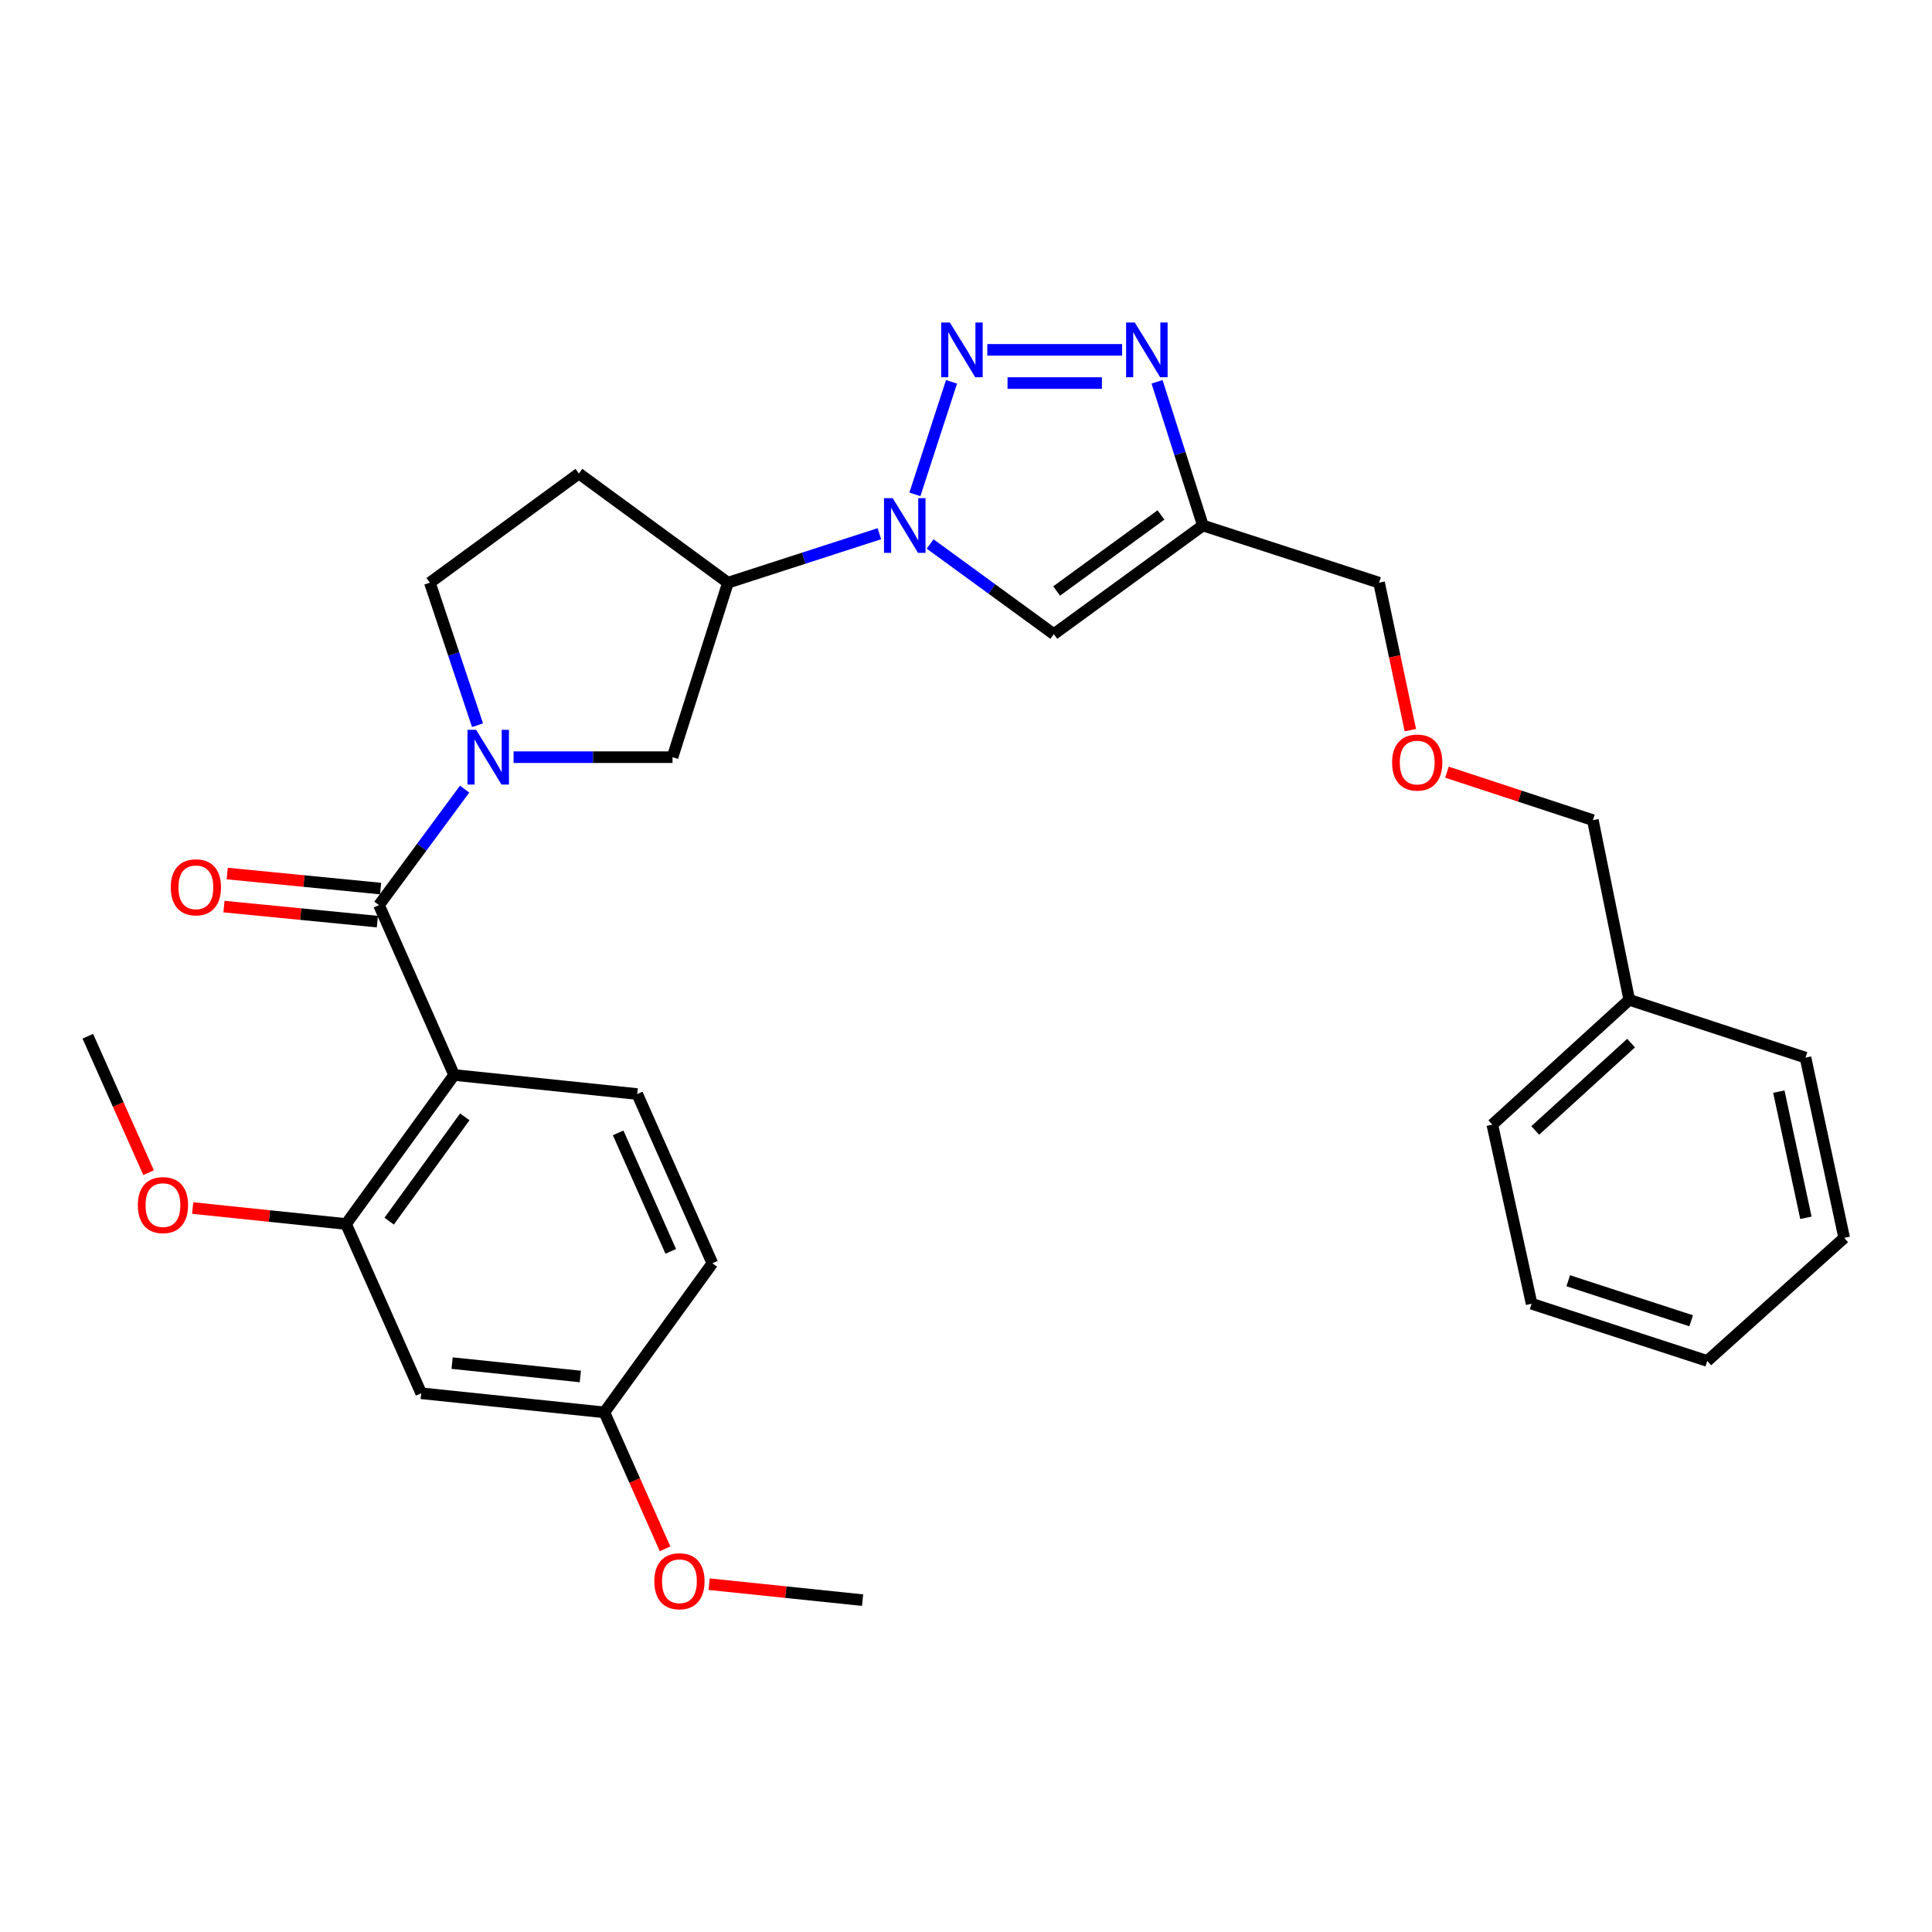 <?xml version='1.0' encoding='iso-8859-1'?>
<svg version='1.1' baseProfile='full'
              xmlns='http://www.w3.org/2000/svg'
                      xmlns:rdkit='http://www.rdkit.org/xml'
                      xmlns:xlink='http://www.w3.org/1999/xlink'
                  xml:space='preserve'
width='1000px' height='1000px' viewBox='0 0 1000 1000'>
<!-- END OF HEADER -->
<rect style='opacity:1.0;fill:#FFFFFF;stroke:none' width='1000' height='1000' x='0' y='0'> </rect>
<path class='bond-0' d='M 492.511,197.637 L 473.547,255.881' style='fill:none;fill-rule:evenodd;stroke:#0000FF;stroke-width:6px;stroke-linecap:butt;stroke-linejoin:miter;stroke-opacity:1' />
<path class='bond-4' d='M 511.032,181.087 L 580.807,181.087' style='fill:none;fill-rule:evenodd;stroke:#0000FF;stroke-width:6px;stroke-linecap:butt;stroke-linejoin:miter;stroke-opacity:1' />
<path class='bond-4' d='M 521.498,198.274 L 570.341,198.274' style='fill:none;fill-rule:evenodd;stroke:#0000FF;stroke-width:6px;stroke-linecap:butt;stroke-linejoin:miter;stroke-opacity:1' />
<path class='bond-5' d='M 481.427,281.562 L 513.443,304.894' style='fill:none;fill-rule:evenodd;stroke:#0000FF;stroke-width:6px;stroke-linecap:butt;stroke-linejoin:miter;stroke-opacity:1' />
<path class='bond-5' d='M 513.443,304.894 L 545.459,328.226' style='fill:none;fill-rule:evenodd;stroke:#000000;stroke-width:6px;stroke-linecap:butt;stroke-linejoin:miter;stroke-opacity:1' />
<path class='bond-7' d='M 455.155,276.249 L 415.972,288.927' style='fill:none;fill-rule:evenodd;stroke:#0000FF;stroke-width:6px;stroke-linecap:butt;stroke-linejoin:miter;stroke-opacity:1' />
<path class='bond-7' d='M 415.972,288.927 L 376.789,301.605' style='fill:none;fill-rule:evenodd;stroke:#000000;stroke-width:6px;stroke-linecap:butt;stroke-linejoin:miter;stroke-opacity:1' />
<path class='bond-1' d='M 196.164,468.481 L 218.326,438.466' style='fill:none;fill-rule:evenodd;stroke:#000000;stroke-width:6px;stroke-linecap:butt;stroke-linejoin:miter;stroke-opacity:1' />
<path class='bond-1' d='M 218.326,438.466 L 240.488,408.452' style='fill:none;fill-rule:evenodd;stroke:#0000FF;stroke-width:6px;stroke-linecap:butt;stroke-linejoin:miter;stroke-opacity:1' />
<path class='bond-2' d='M 196.164,468.481 L 235.055,556.411' style='fill:none;fill-rule:evenodd;stroke:#000000;stroke-width:6px;stroke-linecap:butt;stroke-linejoin:miter;stroke-opacity:1' />
<path class='bond-14' d='M 197.003,459.928 L 157.305,456.037' style='fill:none;fill-rule:evenodd;stroke:#000000;stroke-width:6px;stroke-linecap:butt;stroke-linejoin:miter;stroke-opacity:1' />
<path class='bond-14' d='M 157.305,456.037 L 117.607,452.145' style='fill:none;fill-rule:evenodd;stroke:#FF0000;stroke-width:6px;stroke-linecap:butt;stroke-linejoin:miter;stroke-opacity:1' />
<path class='bond-14' d='M 195.326,477.033 L 155.628,473.142' style='fill:none;fill-rule:evenodd;stroke:#000000;stroke-width:6px;stroke-linecap:butt;stroke-linejoin:miter;stroke-opacity:1' />
<path class='bond-14' d='M 155.628,473.142 L 115.931,469.25' style='fill:none;fill-rule:evenodd;stroke:#FF0000;stroke-width:6px;stroke-linecap:butt;stroke-linejoin:miter;stroke-opacity:1' />
<path class='bond-8' d='M 235.055,556.411 L 179.121,633.542' style='fill:none;fill-rule:evenodd;stroke:#000000;stroke-width:6px;stroke-linecap:butt;stroke-linejoin:miter;stroke-opacity:1' />
<path class='bond-8' d='M 240.578,578.07 L 201.424,632.062' style='fill:none;fill-rule:evenodd;stroke:#000000;stroke-width:6px;stroke-linecap:butt;stroke-linejoin:miter;stroke-opacity:1' />
<path class='bond-10' d='M 235.055,556.411 L 329.831,566.264' style='fill:none;fill-rule:evenodd;stroke:#000000;stroke-width:6px;stroke-linecap:butt;stroke-linejoin:miter;stroke-opacity:1' />
<path class='bond-3' d='M 265.825,391.913 L 306.961,391.913' style='fill:none;fill-rule:evenodd;stroke:#0000FF;stroke-width:6px;stroke-linecap:butt;stroke-linejoin:miter;stroke-opacity:1' />
<path class='bond-3' d='M 306.961,391.913 L 348.097,391.913' style='fill:none;fill-rule:evenodd;stroke:#000000;stroke-width:6px;stroke-linecap:butt;stroke-linejoin:miter;stroke-opacity:1' />
<path class='bond-31' d='M 247.168,375.372 L 234.833,338.489' style='fill:none;fill-rule:evenodd;stroke:#0000FF;stroke-width:6px;stroke-linecap:butt;stroke-linejoin:miter;stroke-opacity:1' />
<path class='bond-31' d='M 234.833,338.489 L 222.499,301.605' style='fill:none;fill-rule:evenodd;stroke:#000000;stroke-width:6px;stroke-linecap:butt;stroke-linejoin:miter;stroke-opacity:1' />
<path class='bond-6' d='M 598.891,197.633 L 610.755,234.814' style='fill:none;fill-rule:evenodd;stroke:#0000FF;stroke-width:6px;stroke-linecap:butt;stroke-linejoin:miter;stroke-opacity:1' />
<path class='bond-6' d='M 610.755,234.814 L 622.619,271.996' style='fill:none;fill-rule:evenodd;stroke:#000000;stroke-width:6px;stroke-linecap:butt;stroke-linejoin:miter;stroke-opacity:1' />
<path class='bond-30' d='M 545.459,328.226 L 622.619,271.996' style='fill:none;fill-rule:evenodd;stroke:#000000;stroke-width:6px;stroke-linecap:butt;stroke-linejoin:miter;stroke-opacity:1' />
<path class='bond-30' d='M 546.911,305.902 L 600.923,266.541' style='fill:none;fill-rule:evenodd;stroke:#000000;stroke-width:6px;stroke-linecap:butt;stroke-linejoin:miter;stroke-opacity:1' />
<path class='bond-18' d='M 622.619,271.996 L 713.805,301.605' style='fill:none;fill-rule:evenodd;stroke:#000000;stroke-width:6px;stroke-linecap:butt;stroke-linejoin:miter;stroke-opacity:1' />
<path class='bond-9' d='M 376.789,301.605 L 348.097,391.913' style='fill:none;fill-rule:evenodd;stroke:#000000;stroke-width:6px;stroke-linecap:butt;stroke-linejoin:miter;stroke-opacity:1' />
<path class='bond-12' d='M 376.789,301.605 L 299.63,245.099' style='fill:none;fill-rule:evenodd;stroke:#000000;stroke-width:6px;stroke-linecap:butt;stroke-linejoin:miter;stroke-opacity:1' />
<path class='bond-11' d='M 179.121,633.542 L 218.011,721.156' style='fill:none;fill-rule:evenodd;stroke:#000000;stroke-width:6px;stroke-linecap:butt;stroke-linejoin:miter;stroke-opacity:1' />
<path class='bond-17' d='M 179.121,633.542 L 139.424,629.41' style='fill:none;fill-rule:evenodd;stroke:#000000;stroke-width:6px;stroke-linecap:butt;stroke-linejoin:miter;stroke-opacity:1' />
<path class='bond-17' d='M 139.424,629.41 L 99.727,625.279' style='fill:none;fill-rule:evenodd;stroke:#FF0000;stroke-width:6px;stroke-linecap:butt;stroke-linejoin:miter;stroke-opacity:1' />
<path class='bond-16' d='M 329.831,566.264 L 368.721,653.879' style='fill:none;fill-rule:evenodd;stroke:#000000;stroke-width:6px;stroke-linecap:butt;stroke-linejoin:miter;stroke-opacity:1' />
<path class='bond-16' d='M 319.955,586.379 L 347.178,647.71' style='fill:none;fill-rule:evenodd;stroke:#000000;stroke-width:6px;stroke-linecap:butt;stroke-linejoin:miter;stroke-opacity:1' />
<path class='bond-33' d='M 218.011,721.156 L 312.816,731.039' style='fill:none;fill-rule:evenodd;stroke:#000000;stroke-width:6px;stroke-linecap:butt;stroke-linejoin:miter;stroke-opacity:1' />
<path class='bond-33' d='M 234.014,705.545 L 300.377,712.462' style='fill:none;fill-rule:evenodd;stroke:#000000;stroke-width:6px;stroke-linecap:butt;stroke-linejoin:miter;stroke-opacity:1' />
<path class='bond-13' d='M 299.63,245.099 L 222.499,301.605' style='fill:none;fill-rule:evenodd;stroke:#000000;stroke-width:6px;stroke-linecap:butt;stroke-linejoin:miter;stroke-opacity:1' />
<path class='bond-15' d='M 312.816,731.039 L 368.721,653.879' style='fill:none;fill-rule:evenodd;stroke:#000000;stroke-width:6px;stroke-linecap:butt;stroke-linejoin:miter;stroke-opacity:1' />
<path class='bond-20' d='M 312.816,731.039 L 328.529,766.348' style='fill:none;fill-rule:evenodd;stroke:#000000;stroke-width:6px;stroke-linecap:butt;stroke-linejoin:miter;stroke-opacity:1' />
<path class='bond-20' d='M 328.529,766.348 L 344.241,801.658' style='fill:none;fill-rule:evenodd;stroke:#FF0000;stroke-width:6px;stroke-linecap:butt;stroke-linejoin:miter;stroke-opacity:1' />
<path class='bond-23' d='M 76.903,606.968 L 61.179,571.659' style='fill:none;fill-rule:evenodd;stroke:#FF0000;stroke-width:6px;stroke-linecap:butt;stroke-linejoin:miter;stroke-opacity:1' />
<path class='bond-23' d='M 61.179,571.659 L 45.455,536.35' style='fill:none;fill-rule:evenodd;stroke:#000000;stroke-width:6px;stroke-linecap:butt;stroke-linejoin:miter;stroke-opacity:1' />
<path class='bond-19' d='M 713.805,301.605 L 721.905,339.762' style='fill:none;fill-rule:evenodd;stroke:#000000;stroke-width:6px;stroke-linecap:butt;stroke-linejoin:miter;stroke-opacity:1' />
<path class='bond-19' d='M 721.905,339.762 L 730.006,377.918' style='fill:none;fill-rule:evenodd;stroke:#FF0000;stroke-width:6px;stroke-linecap:butt;stroke-linejoin:miter;stroke-opacity:1' />
<path class='bond-22' d='M 748.943,399.675 L 786.701,412.088' style='fill:none;fill-rule:evenodd;stroke:#FF0000;stroke-width:6px;stroke-linecap:butt;stroke-linejoin:miter;stroke-opacity:1' />
<path class='bond-22' d='M 786.701,412.088 L 824.46,424.501' style='fill:none;fill-rule:evenodd;stroke:#000000;stroke-width:6px;stroke-linecap:butt;stroke-linejoin:miter;stroke-opacity:1' />
<path class='bond-24' d='M 367.06,819.968 L 406.766,824.099' style='fill:none;fill-rule:evenodd;stroke:#FF0000;stroke-width:6px;stroke-linecap:butt;stroke-linejoin:miter;stroke-opacity:1' />
<path class='bond-24' d='M 406.766,824.099 L 446.472,828.231' style='fill:none;fill-rule:evenodd;stroke:#000000;stroke-width:6px;stroke-linecap:butt;stroke-linejoin:miter;stroke-opacity:1' />
<path class='bond-21' d='M 843.299,517.511 L 824.46,424.501' style='fill:none;fill-rule:evenodd;stroke:#000000;stroke-width:6px;stroke-linecap:butt;stroke-linejoin:miter;stroke-opacity:1' />
<path class='bond-25' d='M 843.299,517.511 L 772.422,582.115' style='fill:none;fill-rule:evenodd;stroke:#000000;stroke-width:6px;stroke-linecap:butt;stroke-linejoin:miter;stroke-opacity:1' />
<path class='bond-25' d='M 844.245,539.904 L 794.631,585.126' style='fill:none;fill-rule:evenodd;stroke:#000000;stroke-width:6px;stroke-linecap:butt;stroke-linejoin:miter;stroke-opacity:1' />
<path class='bond-26' d='M 843.299,517.511 L 934.523,547.426' style='fill:none;fill-rule:evenodd;stroke:#000000;stroke-width:6px;stroke-linecap:butt;stroke-linejoin:miter;stroke-opacity:1' />
<path class='bond-28' d='M 772.422,582.115 L 792.76,674.819' style='fill:none;fill-rule:evenodd;stroke:#000000;stroke-width:6px;stroke-linecap:butt;stroke-linejoin:miter;stroke-opacity:1' />
<path class='bond-27' d='M 934.523,547.426 L 954.545,640.722' style='fill:none;fill-rule:evenodd;stroke:#000000;stroke-width:6px;stroke-linecap:butt;stroke-linejoin:miter;stroke-opacity:1' />
<path class='bond-27' d='M 920.722,565.027 L 934.738,630.334' style='fill:none;fill-rule:evenodd;stroke:#000000;stroke-width:6px;stroke-linecap:butt;stroke-linejoin:miter;stroke-opacity:1' />
<path class='bond-29' d='M 954.545,640.722 L 883.669,704.418' style='fill:none;fill-rule:evenodd;stroke:#000000;stroke-width:6px;stroke-linecap:butt;stroke-linejoin:miter;stroke-opacity:1' />
<path class='bond-32' d='M 792.76,674.819 L 883.669,704.418' style='fill:none;fill-rule:evenodd;stroke:#000000;stroke-width:6px;stroke-linecap:butt;stroke-linejoin:miter;stroke-opacity:1' />
<path class='bond-32' d='M 811.717,662.916 L 875.353,683.636' style='fill:none;fill-rule:evenodd;stroke:#000000;stroke-width:6px;stroke-linecap:butt;stroke-linejoin:miter;stroke-opacity:1' />
<path  class='atom-0' d='M 491.639 166.927
L 500.919 181.927
Q 501.839 183.407, 503.319 186.087
Q 504.799 188.767, 504.879 188.927
L 504.879 166.927
L 508.639 166.927
L 508.639 195.247
L 504.759 195.247
L 494.799 178.847
Q 493.639 176.927, 492.399 174.727
Q 491.199 172.527, 490.839 171.847
L 490.839 195.247
L 487.159 195.247
L 487.159 166.927
L 491.639 166.927
' fill='#0000FF'/>
<path  class='atom-1' d='M 462.04 257.836
L 471.32 272.836
Q 472.24 274.316, 473.72 276.996
Q 475.2 279.676, 475.28 279.836
L 475.28 257.836
L 479.04 257.836
L 479.04 286.156
L 475.16 286.156
L 465.2 269.756
Q 464.04 267.836, 462.8 265.636
Q 461.6 263.436, 461.24 262.756
L 461.24 286.156
L 457.56 286.156
L 457.56 257.836
L 462.04 257.836
' fill='#0000FF'/>
<path  class='atom-4' d='M 246.44 377.753
L 255.72 392.753
Q 256.64 394.233, 258.12 396.913
Q 259.6 399.593, 259.68 399.753
L 259.68 377.753
L 263.44 377.753
L 263.44 406.073
L 259.56 406.073
L 249.6 389.673
Q 248.44 387.753, 247.2 385.553
Q 246 383.353, 245.64 382.673
L 245.64 406.073
L 241.96 406.073
L 241.96 377.753
L 246.44 377.753
' fill='#0000FF'/>
<path  class='atom-5' d='M 587.351 166.927
L 596.631 181.927
Q 597.551 183.407, 599.031 186.087
Q 600.511 188.767, 600.591 188.927
L 600.591 166.927
L 604.351 166.927
L 604.351 195.247
L 600.471 195.247
L 590.511 178.847
Q 589.351 176.927, 588.111 174.727
Q 586.911 172.527, 586.551 171.847
L 586.551 195.247
L 582.871 195.247
L 582.871 166.927
L 587.351 166.927
' fill='#0000FF'/>
<path  class='atom-15' d='M 88.388 459.27
Q 88.388 452.47, 91.748 448.67
Q 95.108 444.87, 101.388 444.87
Q 107.668 444.87, 111.028 448.67
Q 114.388 452.47, 114.388 459.27
Q 114.388 466.15, 110.988 470.07
Q 107.588 473.95, 101.388 473.95
Q 95.148 473.95, 91.748 470.07
Q 88.388 466.19, 88.388 459.27
M 101.388 470.75
Q 105.708 470.75, 108.028 467.87
Q 110.388 464.95, 110.388 459.27
Q 110.388 453.71, 108.028 450.91
Q 105.708 448.07, 101.388 448.07
Q 97.068 448.07, 94.708 450.87
Q 92.388 453.67, 92.388 459.27
Q 92.388 464.99, 94.708 467.87
Q 97.068 470.75, 101.388 470.75
' fill='#FF0000'/>
<path  class='atom-18' d='M 71.345 623.758
Q 71.345 616.958, 74.705 613.158
Q 78.065 609.358, 84.345 609.358
Q 90.625 609.358, 93.985 613.158
Q 97.345 616.958, 97.345 623.758
Q 97.345 630.638, 93.945 634.558
Q 90.545 638.438, 84.345 638.438
Q 78.105 638.438, 74.705 634.558
Q 71.345 630.678, 71.345 623.758
M 84.345 635.238
Q 88.665 635.238, 90.985 632.358
Q 93.345 629.438, 93.345 623.758
Q 93.345 618.198, 90.985 615.398
Q 88.665 612.558, 84.345 612.558
Q 80.025 612.558, 77.665 615.358
Q 75.345 618.158, 75.345 623.758
Q 75.345 629.478, 77.665 632.358
Q 80.025 635.238, 84.345 635.238
' fill='#FF0000'/>
<path  class='atom-20' d='M 720.551 394.695
Q 720.551 387.895, 723.911 384.095
Q 727.271 380.295, 733.551 380.295
Q 739.831 380.295, 743.191 384.095
Q 746.551 387.895, 746.551 394.695
Q 746.551 401.575, 743.151 405.495
Q 739.751 409.375, 733.551 409.375
Q 727.311 409.375, 723.911 405.495
Q 720.551 401.615, 720.551 394.695
M 733.551 406.175
Q 737.871 406.175, 740.191 403.295
Q 742.551 400.375, 742.551 394.695
Q 742.551 389.135, 740.191 386.335
Q 737.871 383.495, 733.551 383.495
Q 729.231 383.495, 726.871 386.295
Q 724.551 389.095, 724.551 394.695
Q 724.551 400.415, 726.871 403.295
Q 729.231 406.175, 733.551 406.175
' fill='#FF0000'/>
<path  class='atom-21' d='M 338.677 818.447
Q 338.677 811.647, 342.037 807.847
Q 345.397 804.047, 351.677 804.047
Q 357.957 804.047, 361.317 807.847
Q 364.677 811.647, 364.677 818.447
Q 364.677 825.327, 361.277 829.247
Q 357.877 833.127, 351.677 833.127
Q 345.437 833.127, 342.037 829.247
Q 338.677 825.367, 338.677 818.447
M 351.677 829.927
Q 355.997 829.927, 358.317 827.047
Q 360.677 824.127, 360.677 818.447
Q 360.677 812.887, 358.317 810.087
Q 355.997 807.247, 351.677 807.247
Q 347.357 807.247, 344.997 810.047
Q 342.677 812.847, 342.677 818.447
Q 342.677 824.167, 344.997 827.047
Q 347.357 829.927, 351.677 829.927
' fill='#FF0000'/>
</svg>
